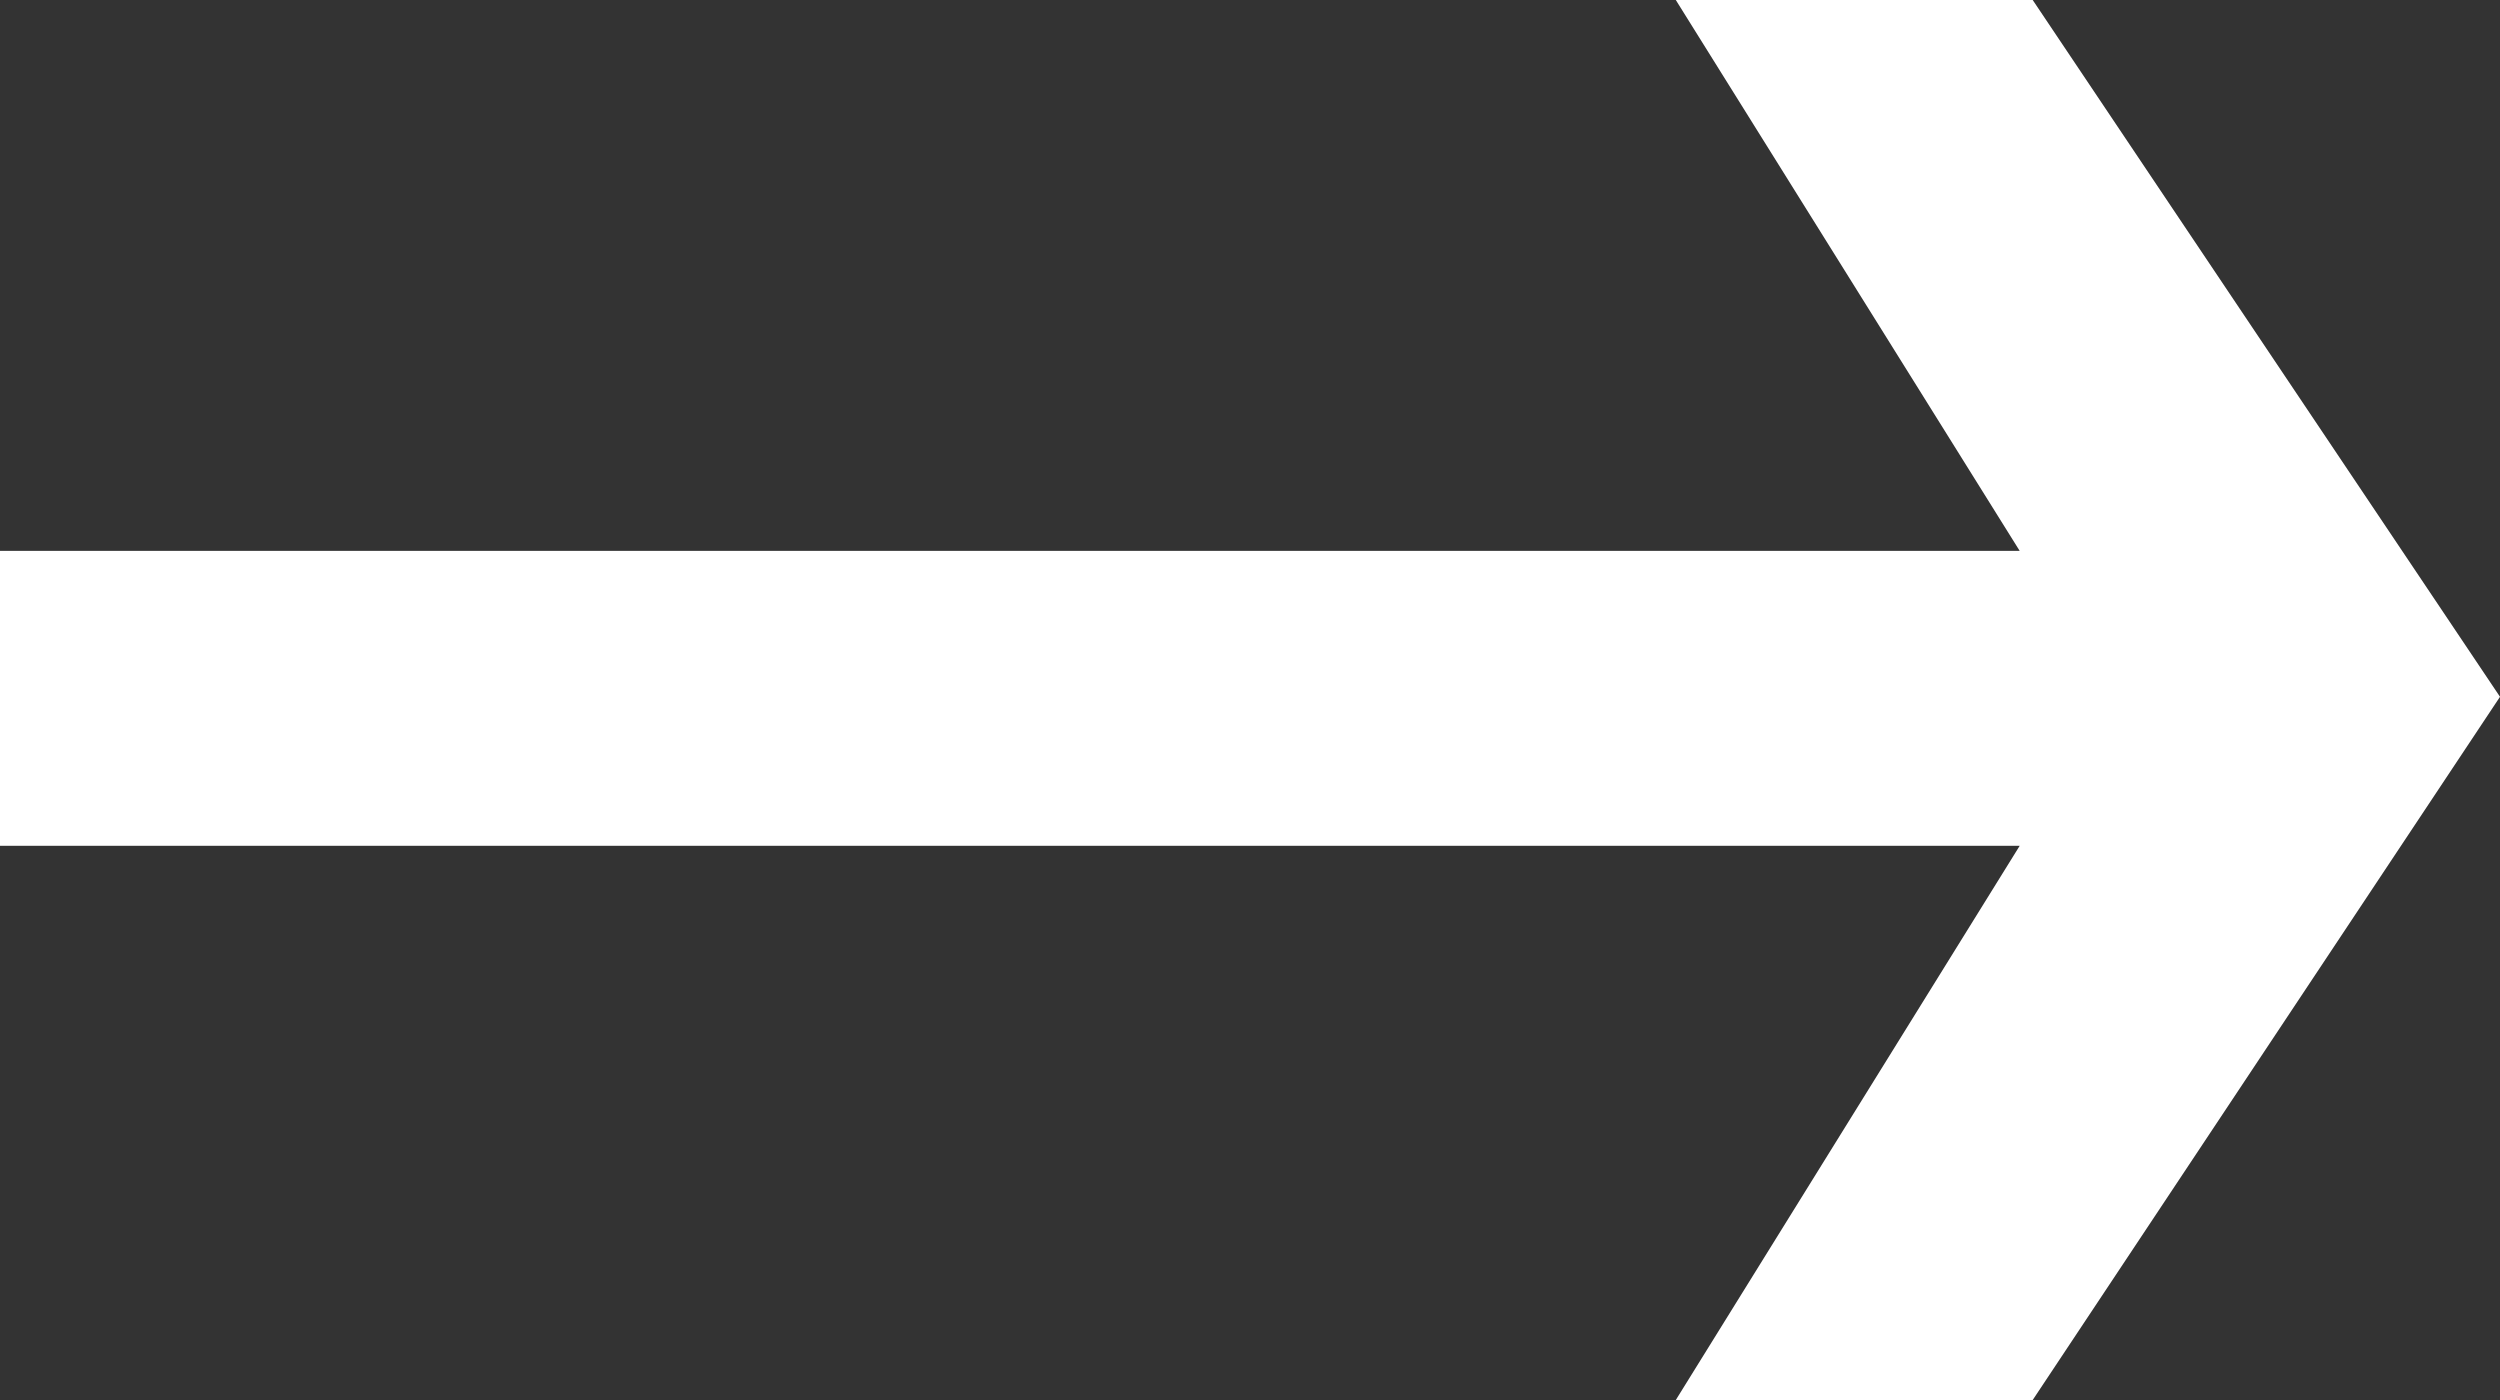 <svg width="25" height="14" viewBox="0 0 25 14" fill="none" xmlns="http://www.w3.org/2000/svg">
<rect x="0" y="0" width="25" height="14" fill="#333333" stroke="none"/>
<path d="M25 6.968L20.327 14H16.758L20.197 8.458H0V5.509H20.197L16.758 0H20.327L25 6.968Z" fill="white"/>
</svg>
